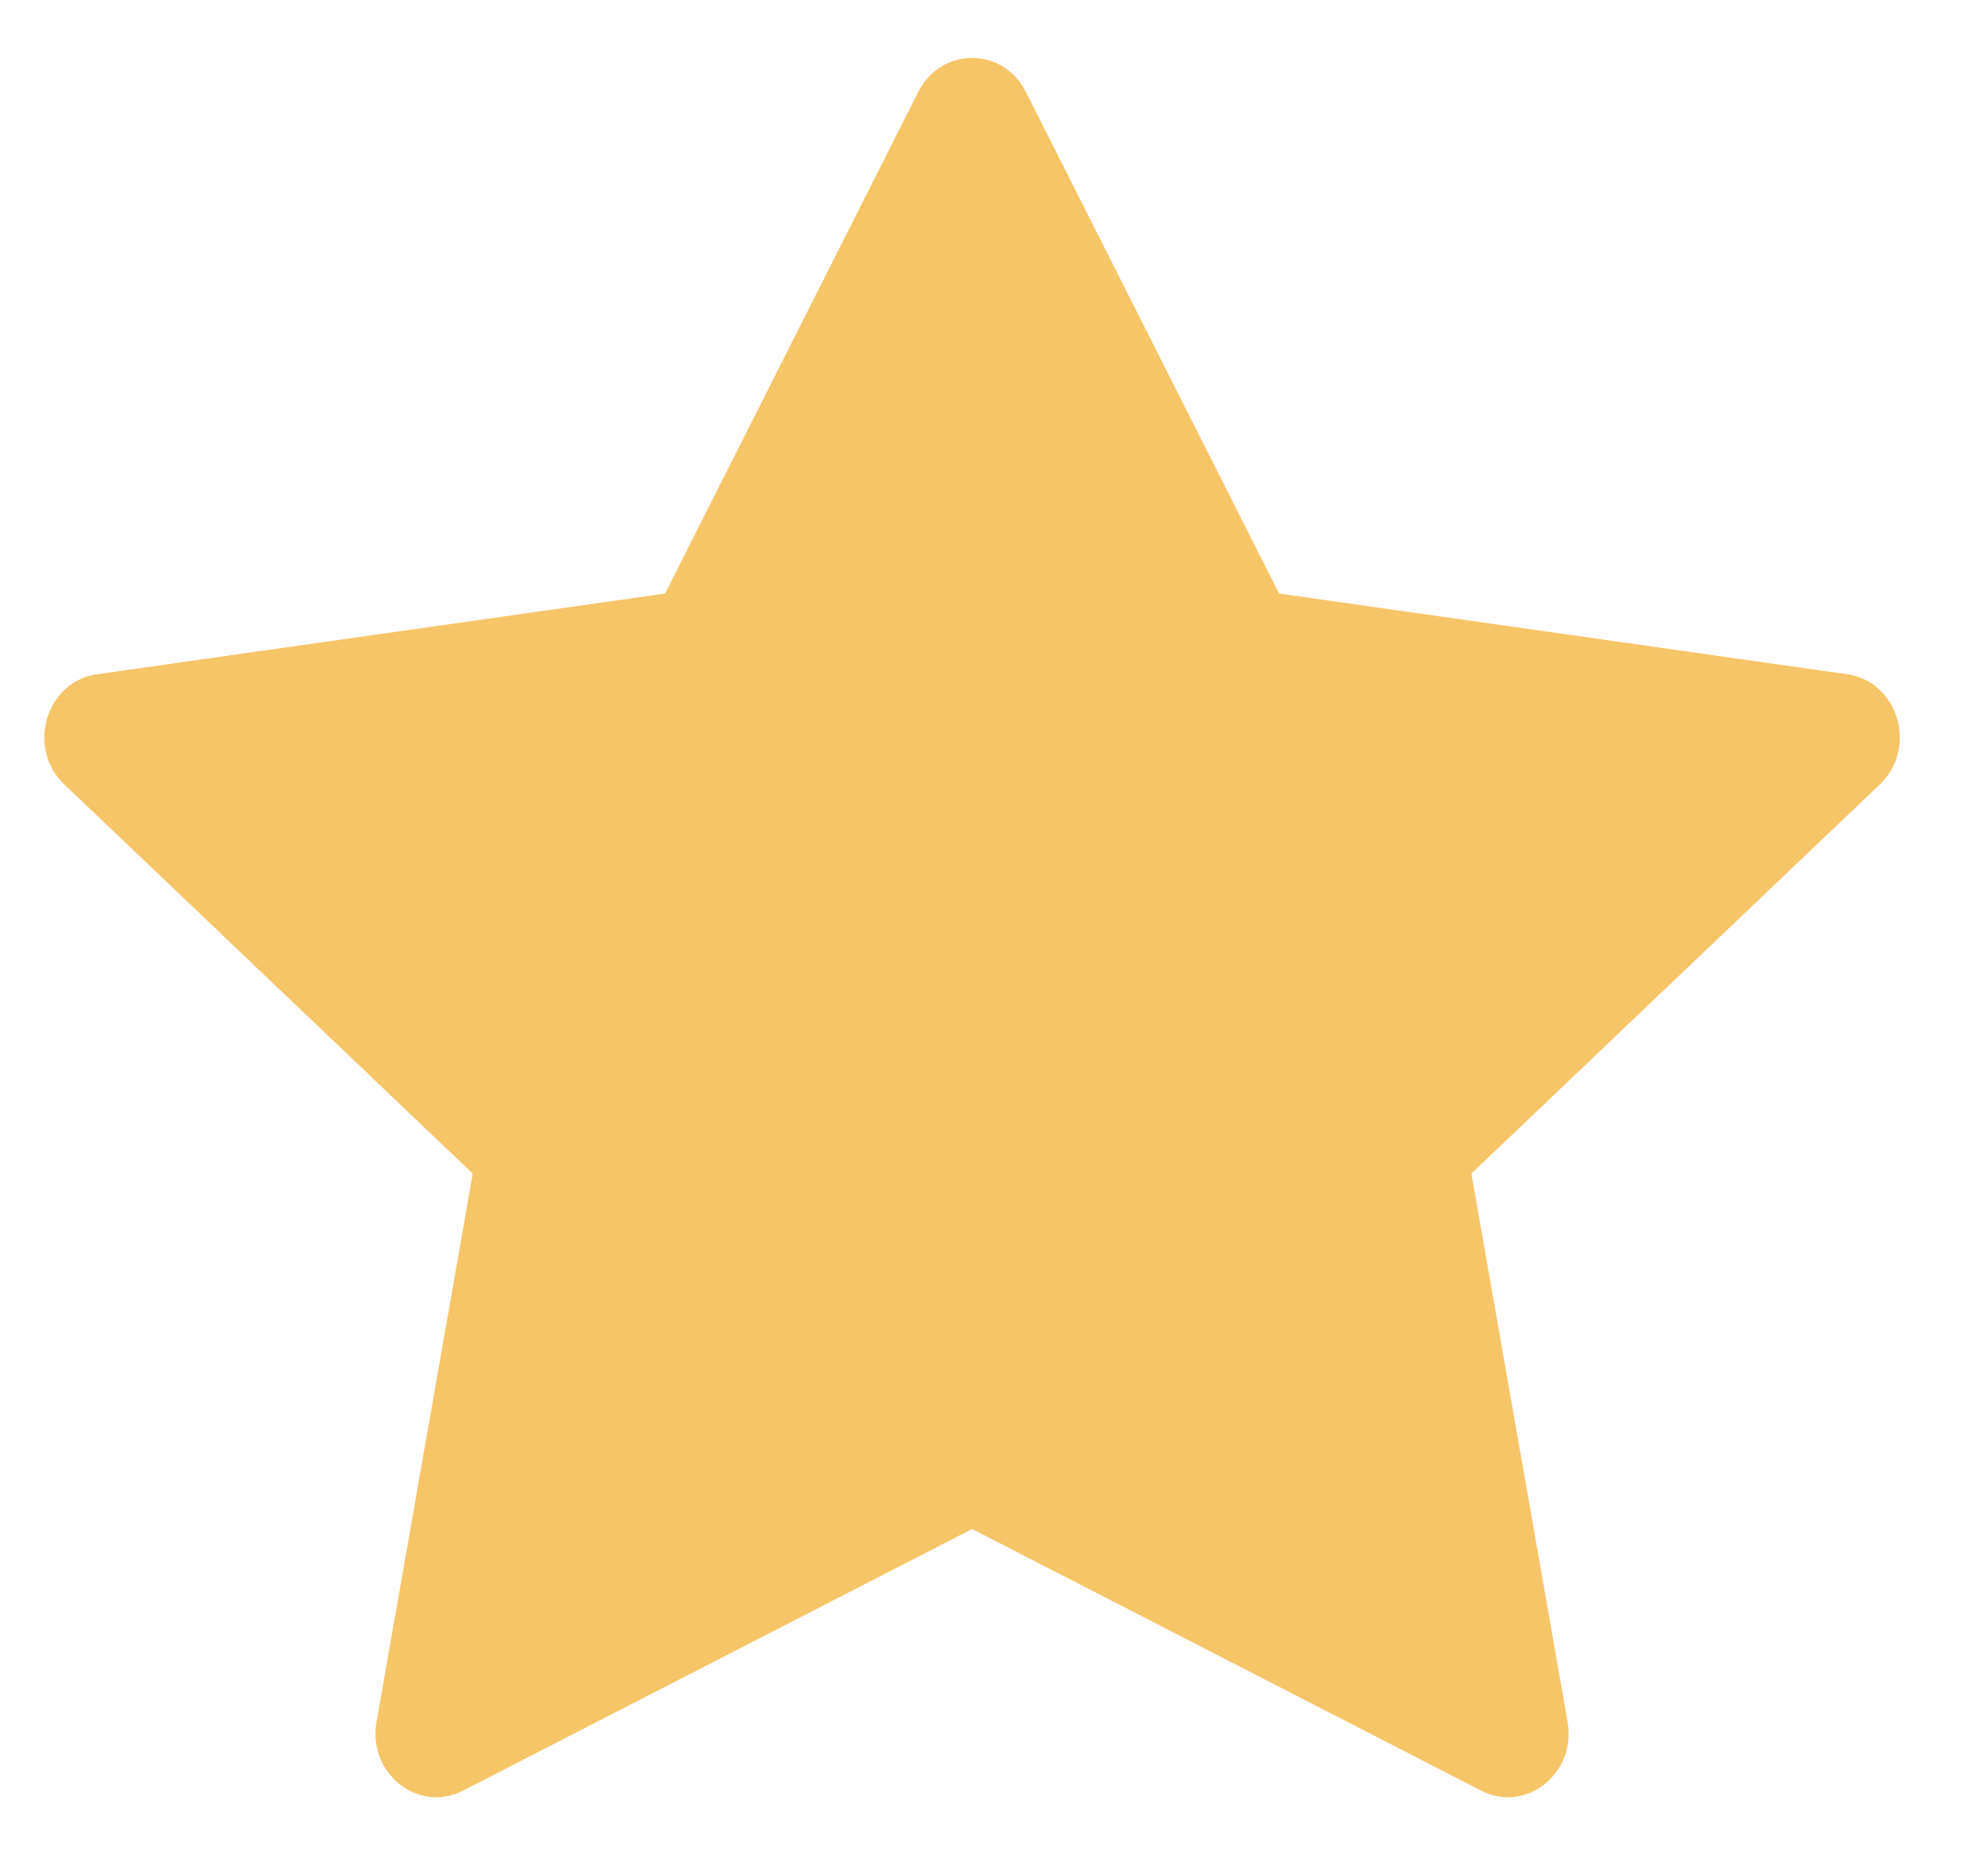 <svg width="15" height="14" viewBox="0 0 15 14" fill="none" xmlns="http://www.w3.org/2000/svg">
<path d="M3.494 13.512C3.156 13.686 2.773 13.382 2.841 12.994L3.567 8.856L0.485 5.919C0.197 5.645 0.346 5.143 0.732 5.088L5.018 4.479L6.929 0.693C7.102 0.352 7.568 0.352 7.74 0.693L9.651 4.479L13.937 5.088C14.323 5.143 14.472 5.645 14.184 5.919L11.102 8.856L11.828 12.994C11.896 13.382 11.513 13.686 11.175 13.512L7.335 11.538L3.494 13.512Z" fill="#F6C567"/>
</svg>
